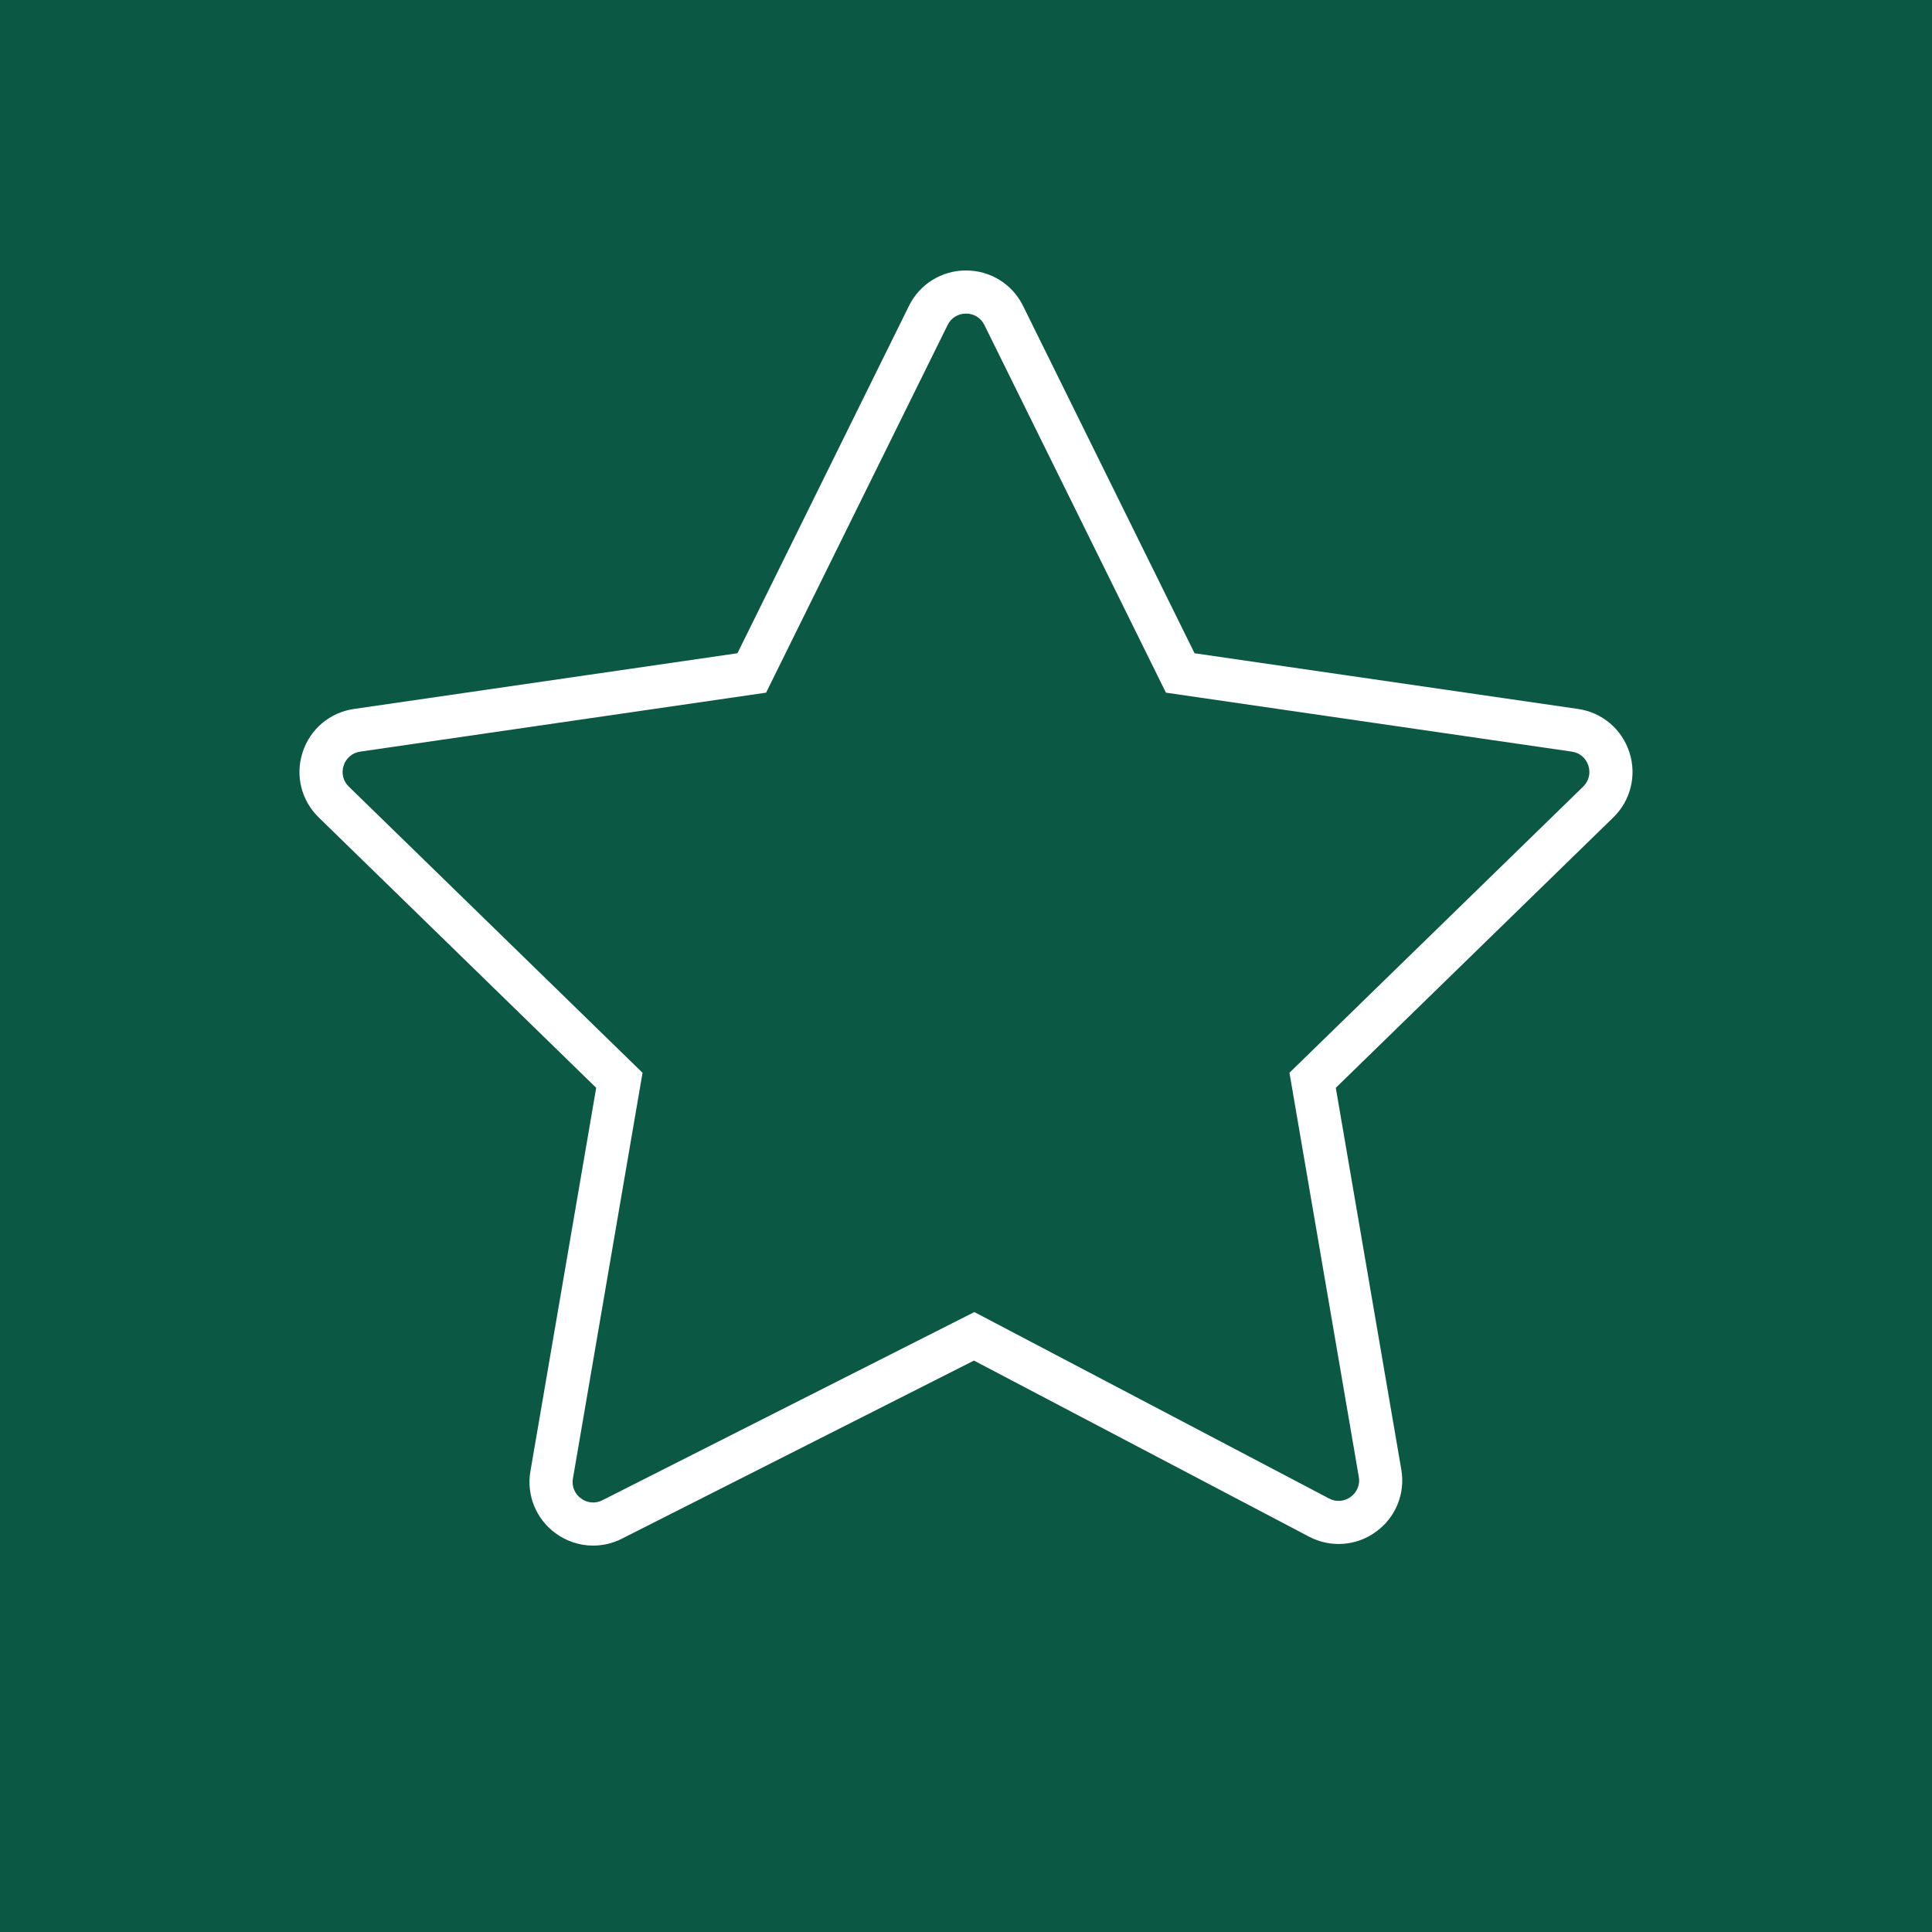<?xml version="1.0" encoding="UTF-8"?> <svg xmlns="http://www.w3.org/2000/svg" viewBox="1950 2450 100 100" width="100" height="100" data-guides="{&quot;vertical&quot;:[],&quot;horizontal&quot;:[]}"><rect x="1950" y="2450" width="100" height="100" fill="#808080" stroke="none"/><path fill="#0b5844" stroke="none" fill-opacity="1" stroke-width="1" stroke-opacity="1" color="rgb(51, 51, 51)" fill-rule="evenodd" font-size-adjust="none" x="0" y="0" width="100" height="100" rx="50" ry="50" id="tSvgb91200cd14" title="Rectangle 1" d="M 1950 2450 C 1983.333 2450 2016.667 2450 2050 2450C 2050 2483.333 2050 2516.667 2050 2550C 2016.667 2550 1983.333 2550 1950 2550C 1950 2516.667 1950 2483.333 1950 2450Z"></path><path fill="#ffffff" stroke="#000000" fill-opacity="1" stroke-width="0" stroke-opacity="1" color="rgb(51, 51, 51)" fill-rule="evenodd" font-size-adjust="none" id="tSvg466b455c09" title="Path 1" d="M 2034.336 2488.936 C 2033.952 2487.741 2032.919 2486.87 2031.676 2486.695C 2025.061 2485.734 2018.445 2484.773 2011.83 2483.812C 2008.871 2477.82 2005.913 2471.828 2002.955 2465.836C 2002.403 2464.708 2001.256 2463.995 2000 2464C 1998.745 2463.995 1997.597 2464.708 1997.046 2465.836C 1994.087 2471.828 1991.129 2477.82 1988.17 2483.812C 1981.555 2484.773 1974.939 2485.734 1968.324 2486.695C 1967.073 2486.876 1966.054 2487.735 1965.664 2488.936C 1965.273 2490.137 1965.593 2491.43 1966.498 2492.312C 1971.285 2496.977 1976.072 2501.641 1980.859 2506.305C 1979.724 2512.919 1978.589 2519.533 1977.455 2526.147C 1977.24 2527.374 1977.74 2528.616 1978.745 2529.353C 1979.325 2529.781 1980.01 2530 1980.699 2530C 1981.206 2530 1981.716 2529.882 1982.189 2529.642C 1988.263 2526.569 1994.338 2523.496 2000.412 2520.423C 2006.192 2523.46 2011.971 2526.497 2017.751 2529.534C 2018.86 2530.123 2020.208 2530.026 2021.22 2529.284C 2022.239 2528.55 2022.749 2527.299 2022.531 2526.062C 2021.401 2519.477 2020.271 2512.891 2019.141 2506.305C 2023.928 2501.641 2028.715 2496.977 2033.502 2492.313C 2034.404 2491.44 2034.728 2490.128 2034.336 2488.936ZM 2031.944 2490.715 C 2026.877 2495.652 2021.81 2500.589 2016.742 2505.526C 2017.939 2512.497 2019.135 2519.468 2020.331 2526.44C 2020.404 2526.839 2020.24 2527.244 2019.909 2527.479C 2019.584 2527.722 2019.147 2527.754 2018.79 2527.56C 2012.671 2524.344 2006.551 2521.128 2000.432 2517.912C 1994.015 2521.159 1987.599 2524.405 1981.182 2527.651C 1980.824 2527.837 1980.392 2527.801 1980.071 2527.558C 1979.744 2527.323 1979.582 2526.92 1979.655 2526.524C 1980.856 2519.525 1982.057 2512.526 1983.258 2505.527C 1978.191 2500.59 1973.123 2495.653 1968.056 2490.716C 1967.762 2490.436 1967.657 2490.011 1967.787 2489.627C 1967.909 2489.239 1968.243 2488.958 1968.645 2488.904C 1975.648 2487.886 1982.651 2486.869 1989.653 2485.852C 1992.785 2479.509 1995.916 2473.167 1999.048 2466.824C 1999.223 2466.458 1999.595 2466.227 2000 2466.232C 2000.406 2466.227 2000.778 2466.458 2000.953 2466.824C 2004.085 2473.167 2007.216 2479.509 2010.348 2485.852C 2017.35 2486.869 2024.353 2487.886 2031.356 2488.904C 2031.765 2488.963 2032.085 2489.233 2032.213 2489.627C 2032.341 2490.02 2032.24 2490.426 2031.944 2490.715Z"></path><defs></defs></svg> 